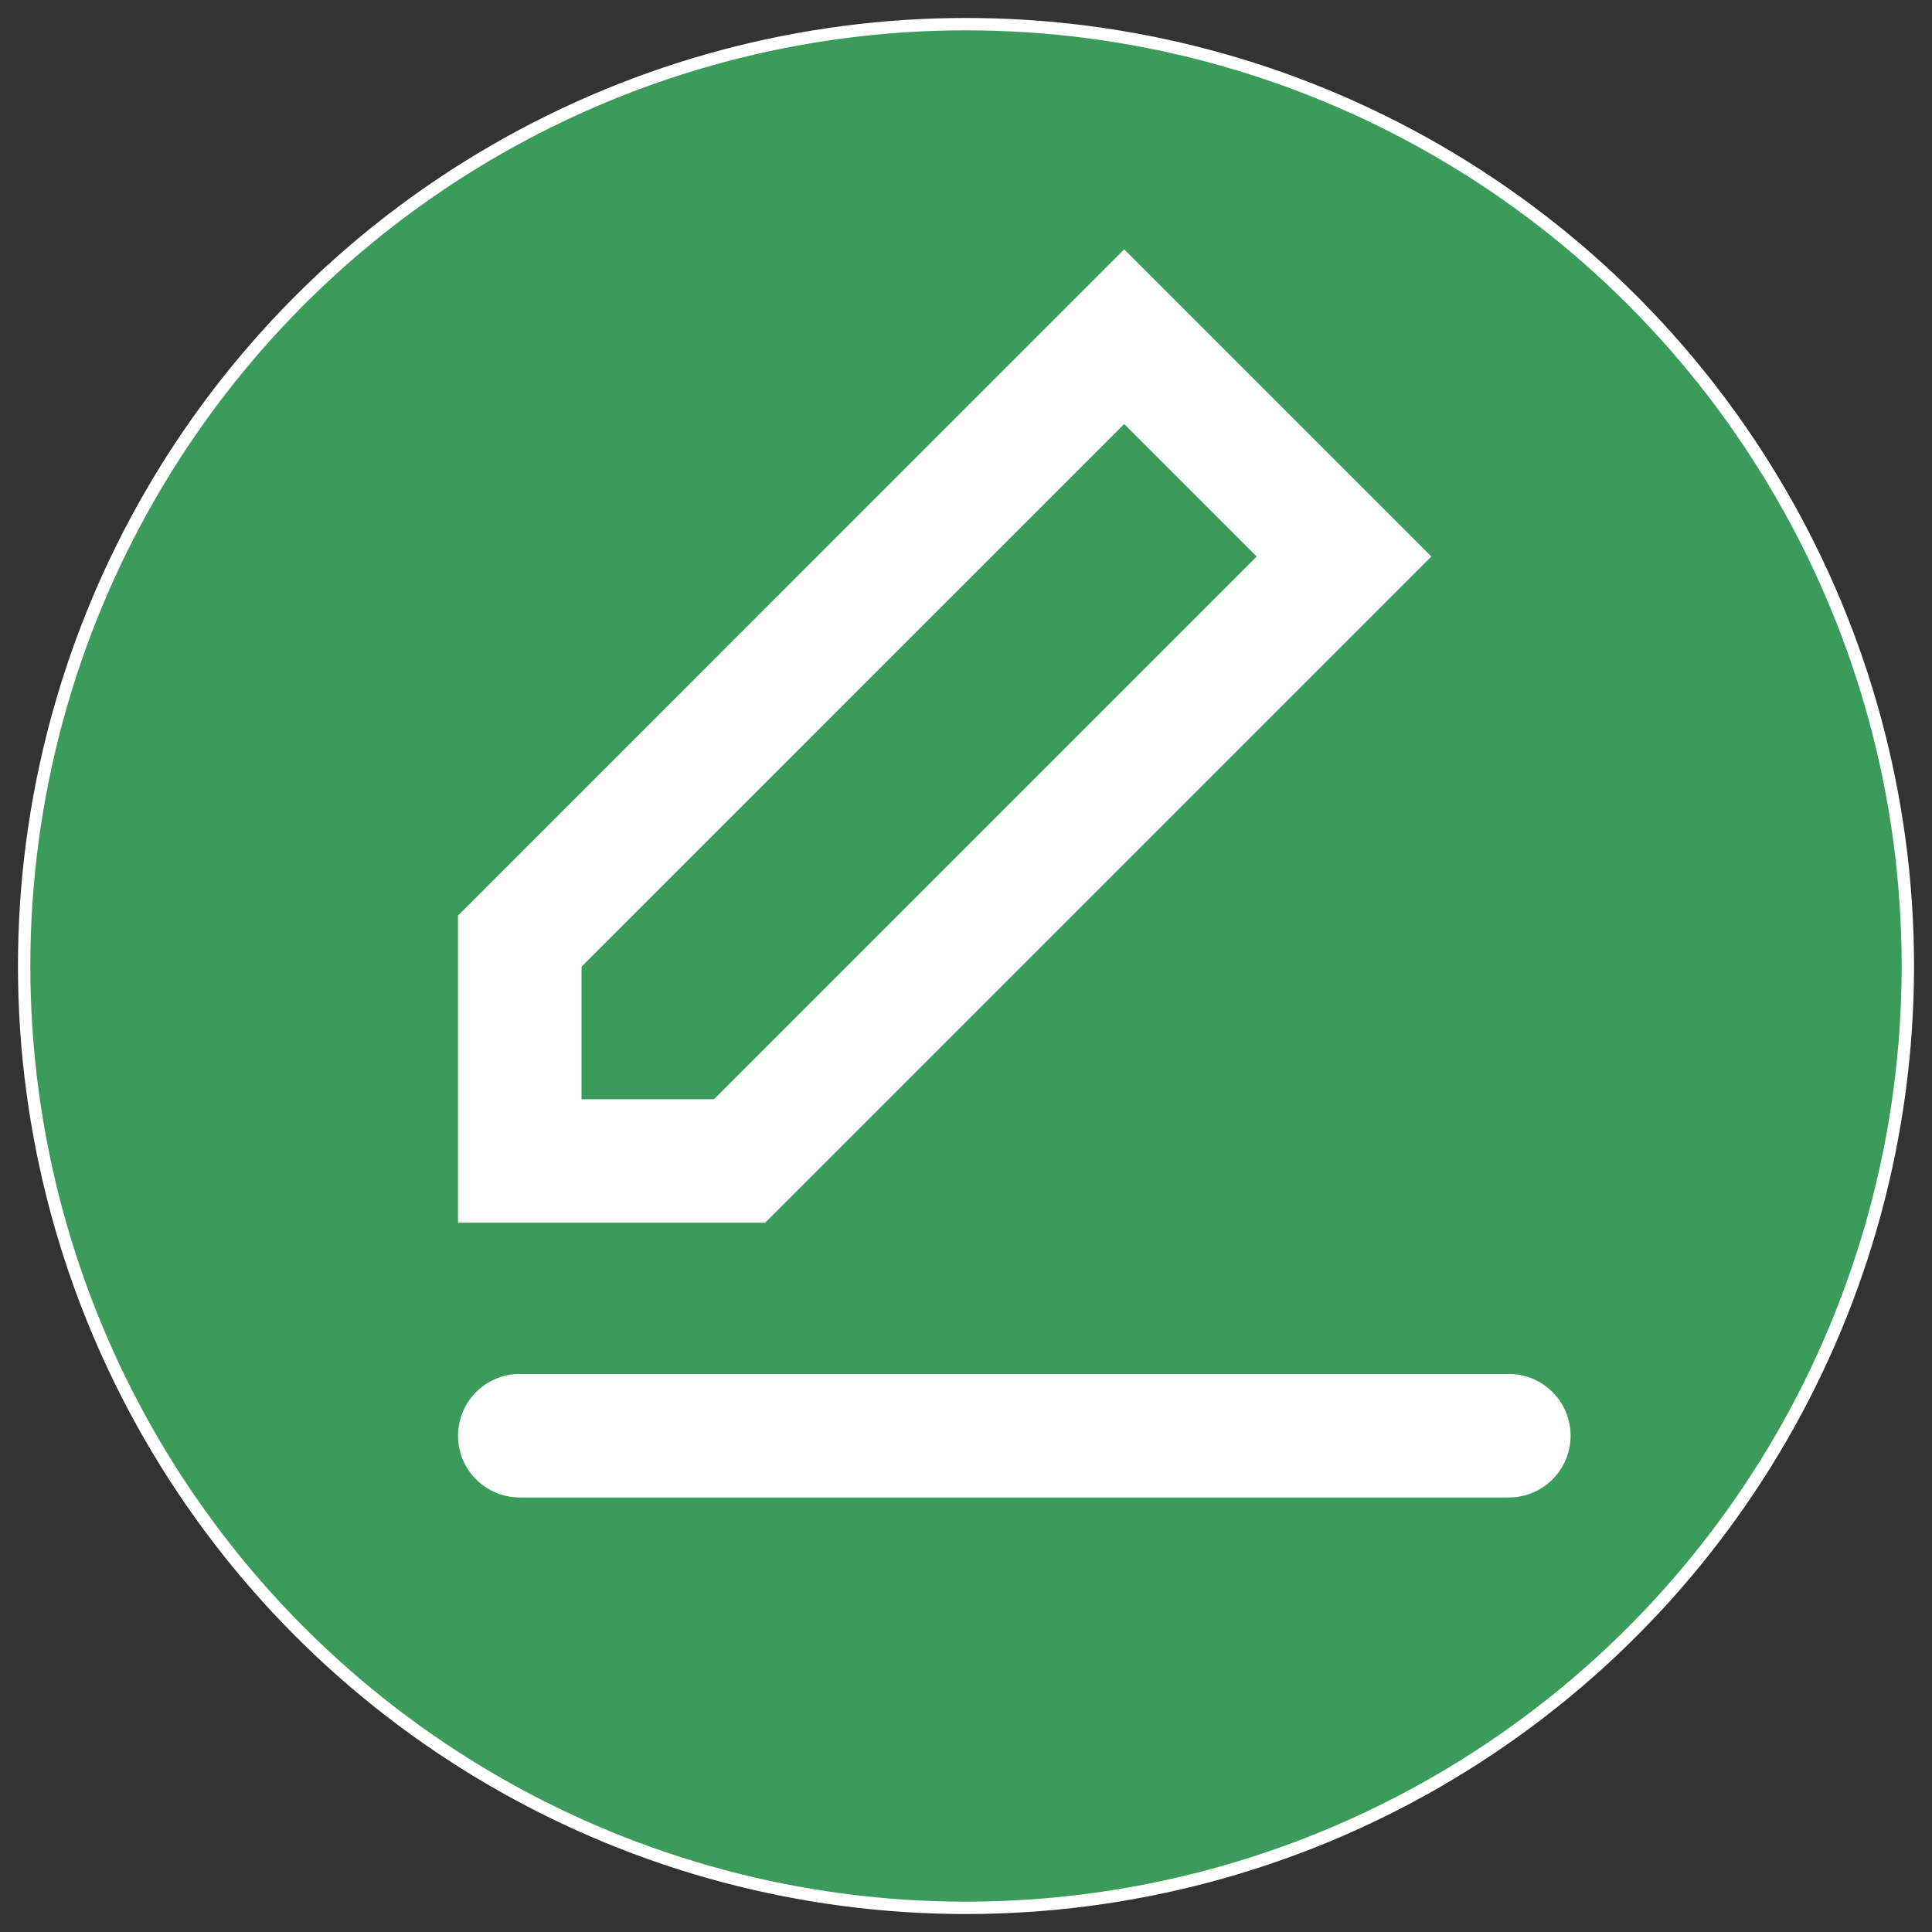 <?xml version="1.0" encoding="UTF-8"?>
<svg id="_レイヤー_1" data-name="レイヤー 1" xmlns="http://www.w3.org/2000/svg" width="40" height="40" viewBox="0 0 40 40">
  <rect x="0" y="0" width="40" height="40" fill="#333333" stroke="none"/>
  <defs>
    <style>
      .cls-1 {
        stroke-linecap: square;
      }

      .cls-1, .cls-2 {
        fill: none;
        stroke-width: 2.557px;
      }

      .cls-1, .cls-2, .cls-3 {
        stroke: #fff;
        stroke-miterlimit: 2.667;
      }

      .cls-2 {
        stroke-linecap: round;
      }

      .cls-3 {
        fill: #3a9b5b;
        stroke-width: .256px;
      }
    </style>
  </defs>
  <circle class="cls-3" cx="20" cy="20" r="19.5"/>
  <g>
    <polygon class="cls-1" points="23.275 6.971 27.826 11.522 15.311 24.037 10.761 24.037 10.761 19.486 23.275 6.971"/>
    <line class="cls-2" x1="10.761" y1="29.725" x2="31.239" y2="29.725"/>
  </g>
</svg>